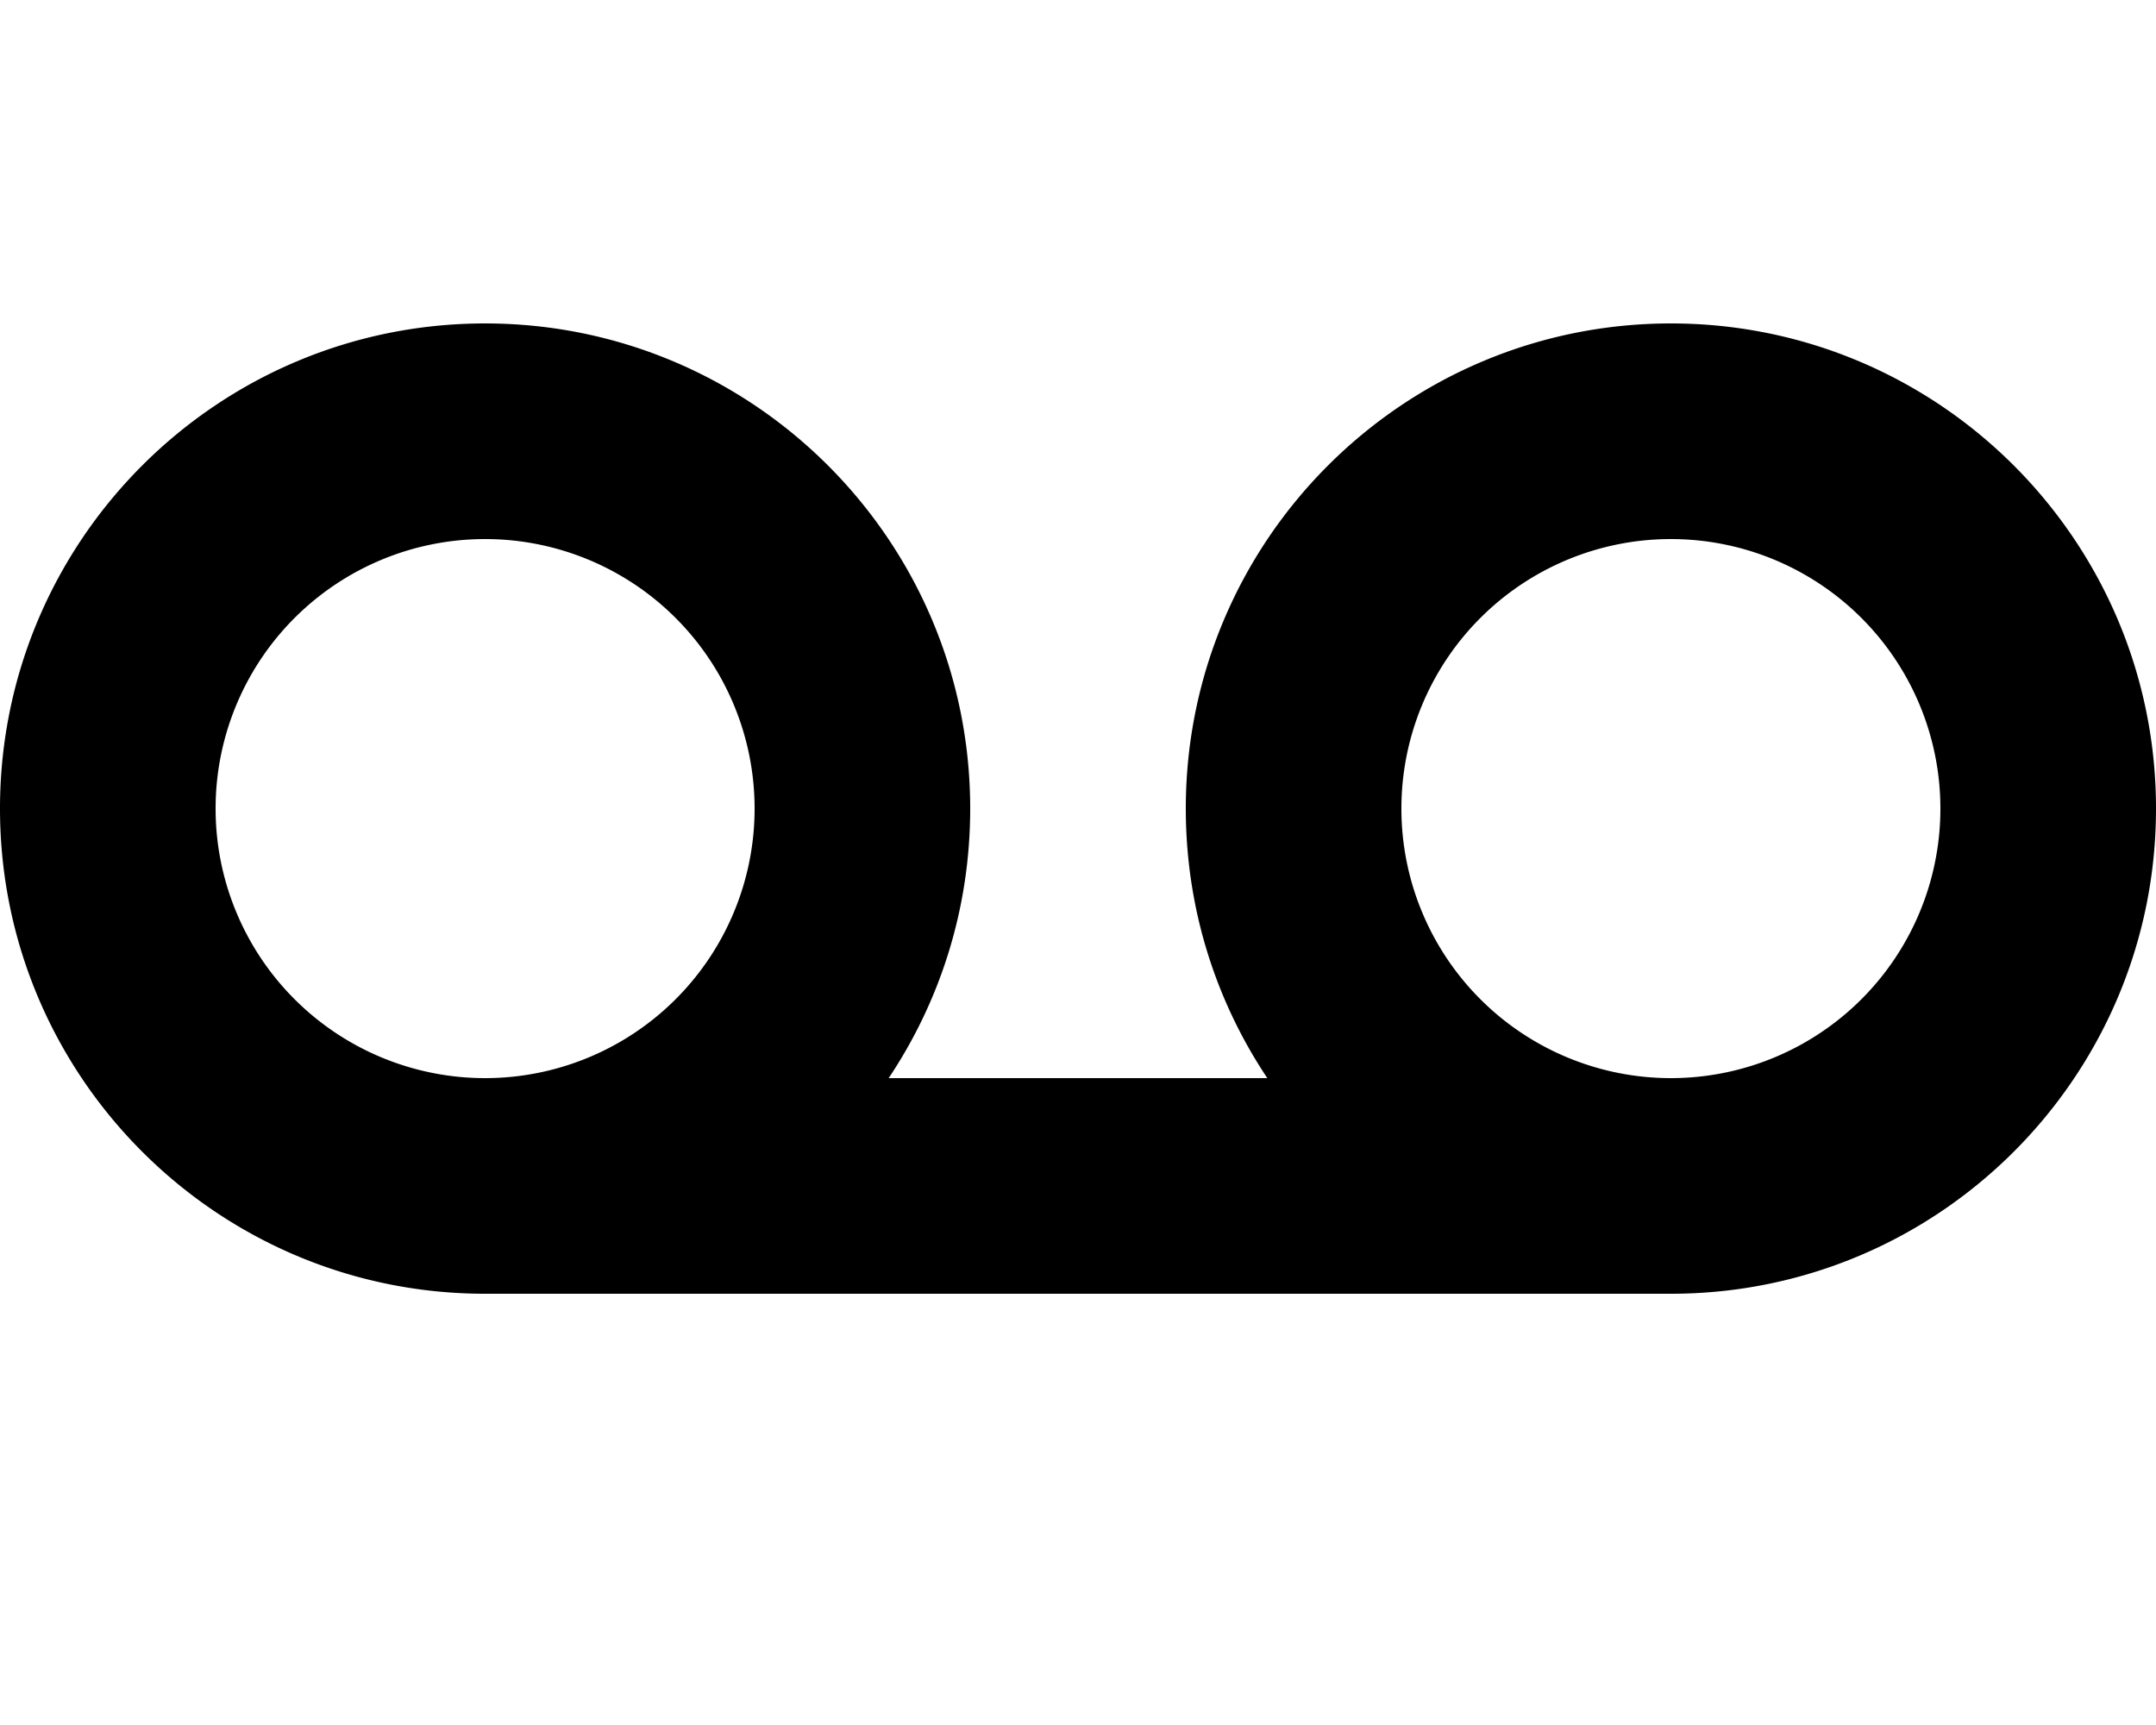 <svg xmlns="http://www.w3.org/2000/svg" viewBox="0 0 640 512"><!--! Font Awesome Free 6.7.2 by @fontawesome - https://fontawesome.com License - https://fontawesome.com/license/free (Icons: CC BY 4.0, Fonts: SIL OFL 1.1, Code: MIT License) Copyright 2024 Fonticons, Inc.--><path d="M144 320a80 80 0 1 1 0-160 80 80 0 1 1 0 160m119.8 0c15.3-22.9 24.2-50.4 24.2-80 0-79.5-64.5-144-144-144S0 160.5 0 240s64.5 144 144 144h352c79.5 0 144-64.5 144-144S575.5 96 496 96s-144 64.5-144 144c0 29.6 8.9 57.1 24.2 80H263.7zM496 160a80 80 0 1 1 0 160 80 80 0 1 1 0-160"/></svg>